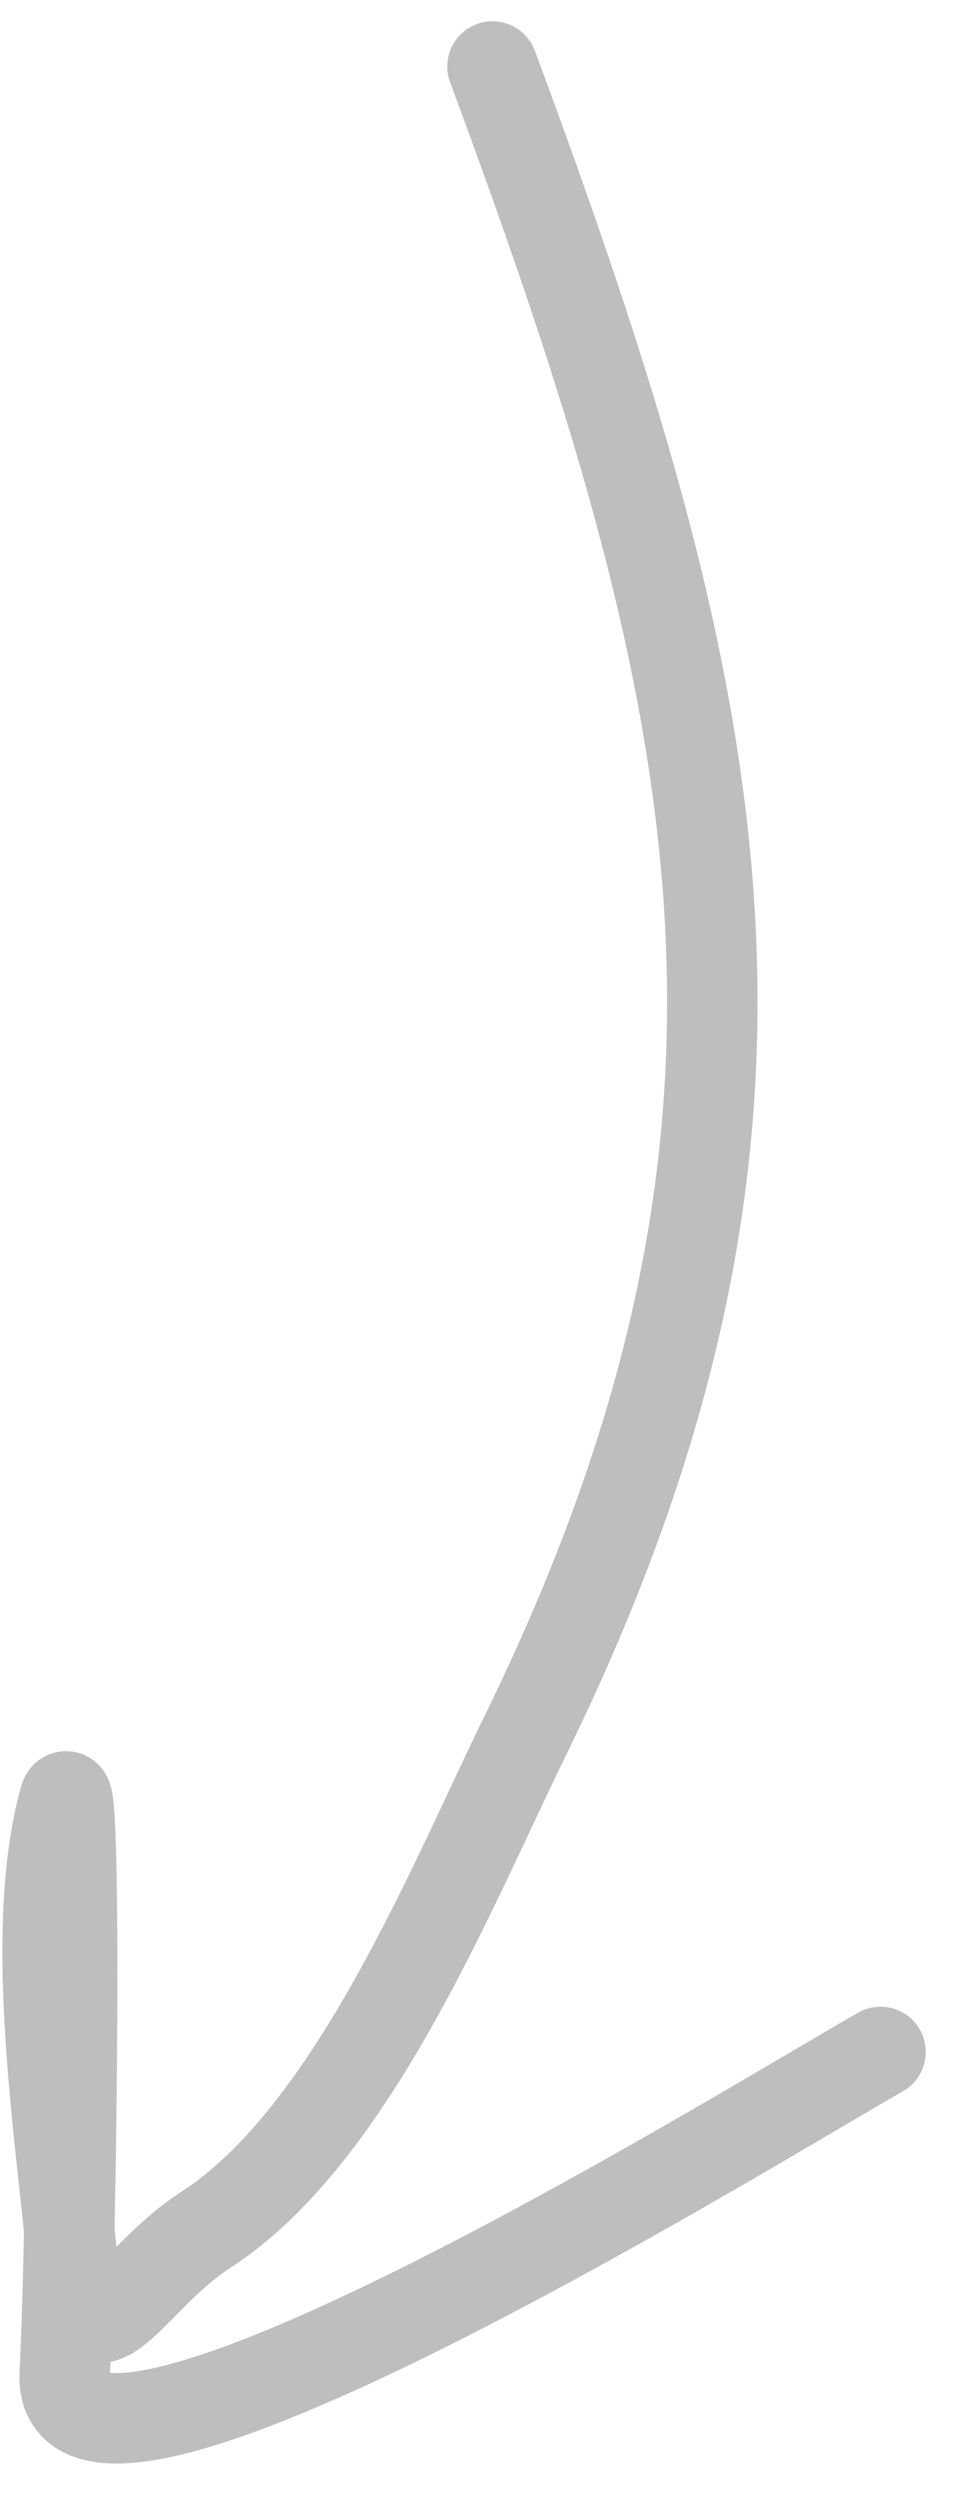 <?xml version="1.0" encoding="UTF-8"?> <svg xmlns="http://www.w3.org/2000/svg" width="16" height="41" viewBox="0 0 16 41" fill="none"><path d="M8.082 1.091C11.929 11.456 13.546 18.414 8.617 28.469C7.42 30.909 5.787 35.011 3.377 36.568C2.008 37.452 1.407 39.244 1.151 36.711C0.941 34.625 0.489 31.559 1.057 29.509C1.263 28.769 1.184 36.552 1.062 38.919C0.905 41.946 12.458 34.778 14.45 33.651" stroke="#BEBEBE" stroke-width="1.484" stroke-linecap="round"></path></svg> 